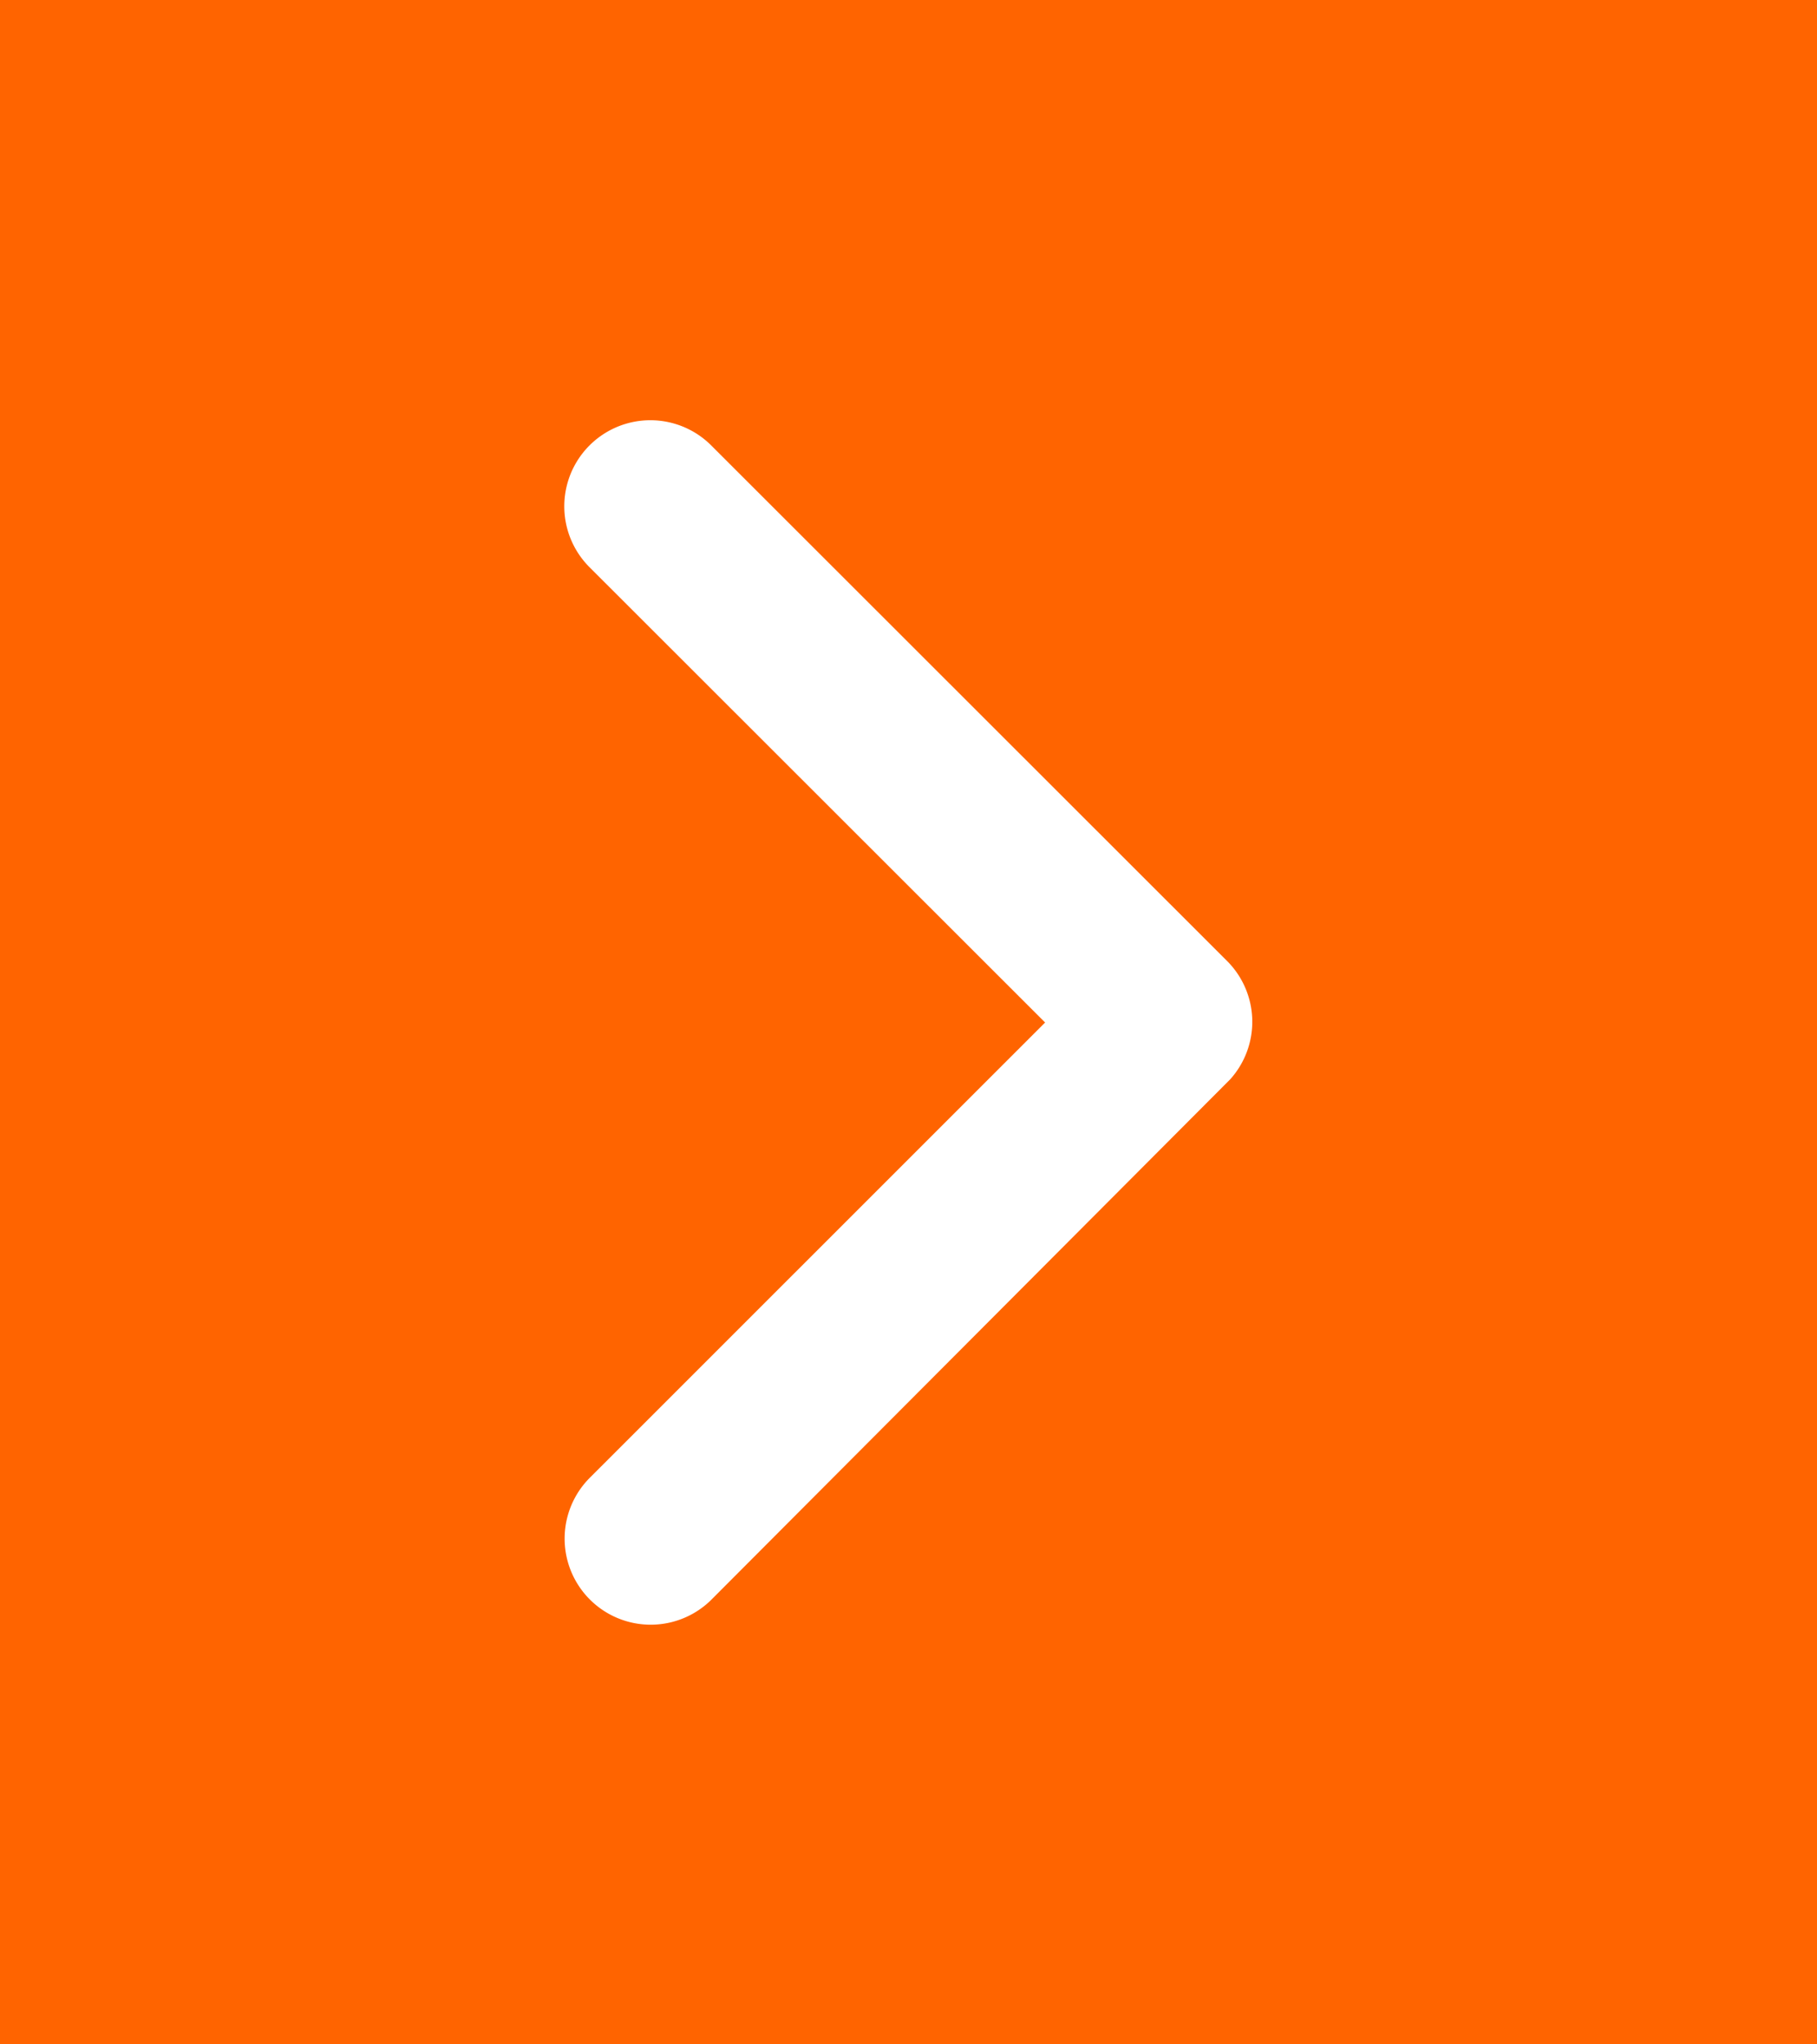 <svg xmlns="http://www.w3.org/2000/svg" width="16" height="18" viewBox="0 0 16 18">
  <g id="Group_27460" data-name="Group 27460" transform="translate(-359 -1454)">
    <g id="Rectangle_12778" data-name="Rectangle 12778" transform="translate(359 1454)" fill="#ff6400" stroke="#ff6400" stroke-width="1">
      <rect width="16" height="18" stroke="none"/>
      <rect x="0.5" y="0.5" width="15" height="17" fill="none"/>
    </g>
    <path id="Icon_ionic-ios-arrow-back" data-name="Icon ionic-ios-arrow-back" d="M15.486,11.5l-4.013-4.01a.758.758,0,0,1,1.074-1.07l4.547,4.544A.757.757,0,0,1,17.116,12L12.55,16.579a.758.758,0,0,1-1.074-1.07Z" transform="translate(352.717 1451.503)" fill="#fff"/>
  </g>
</svg>
